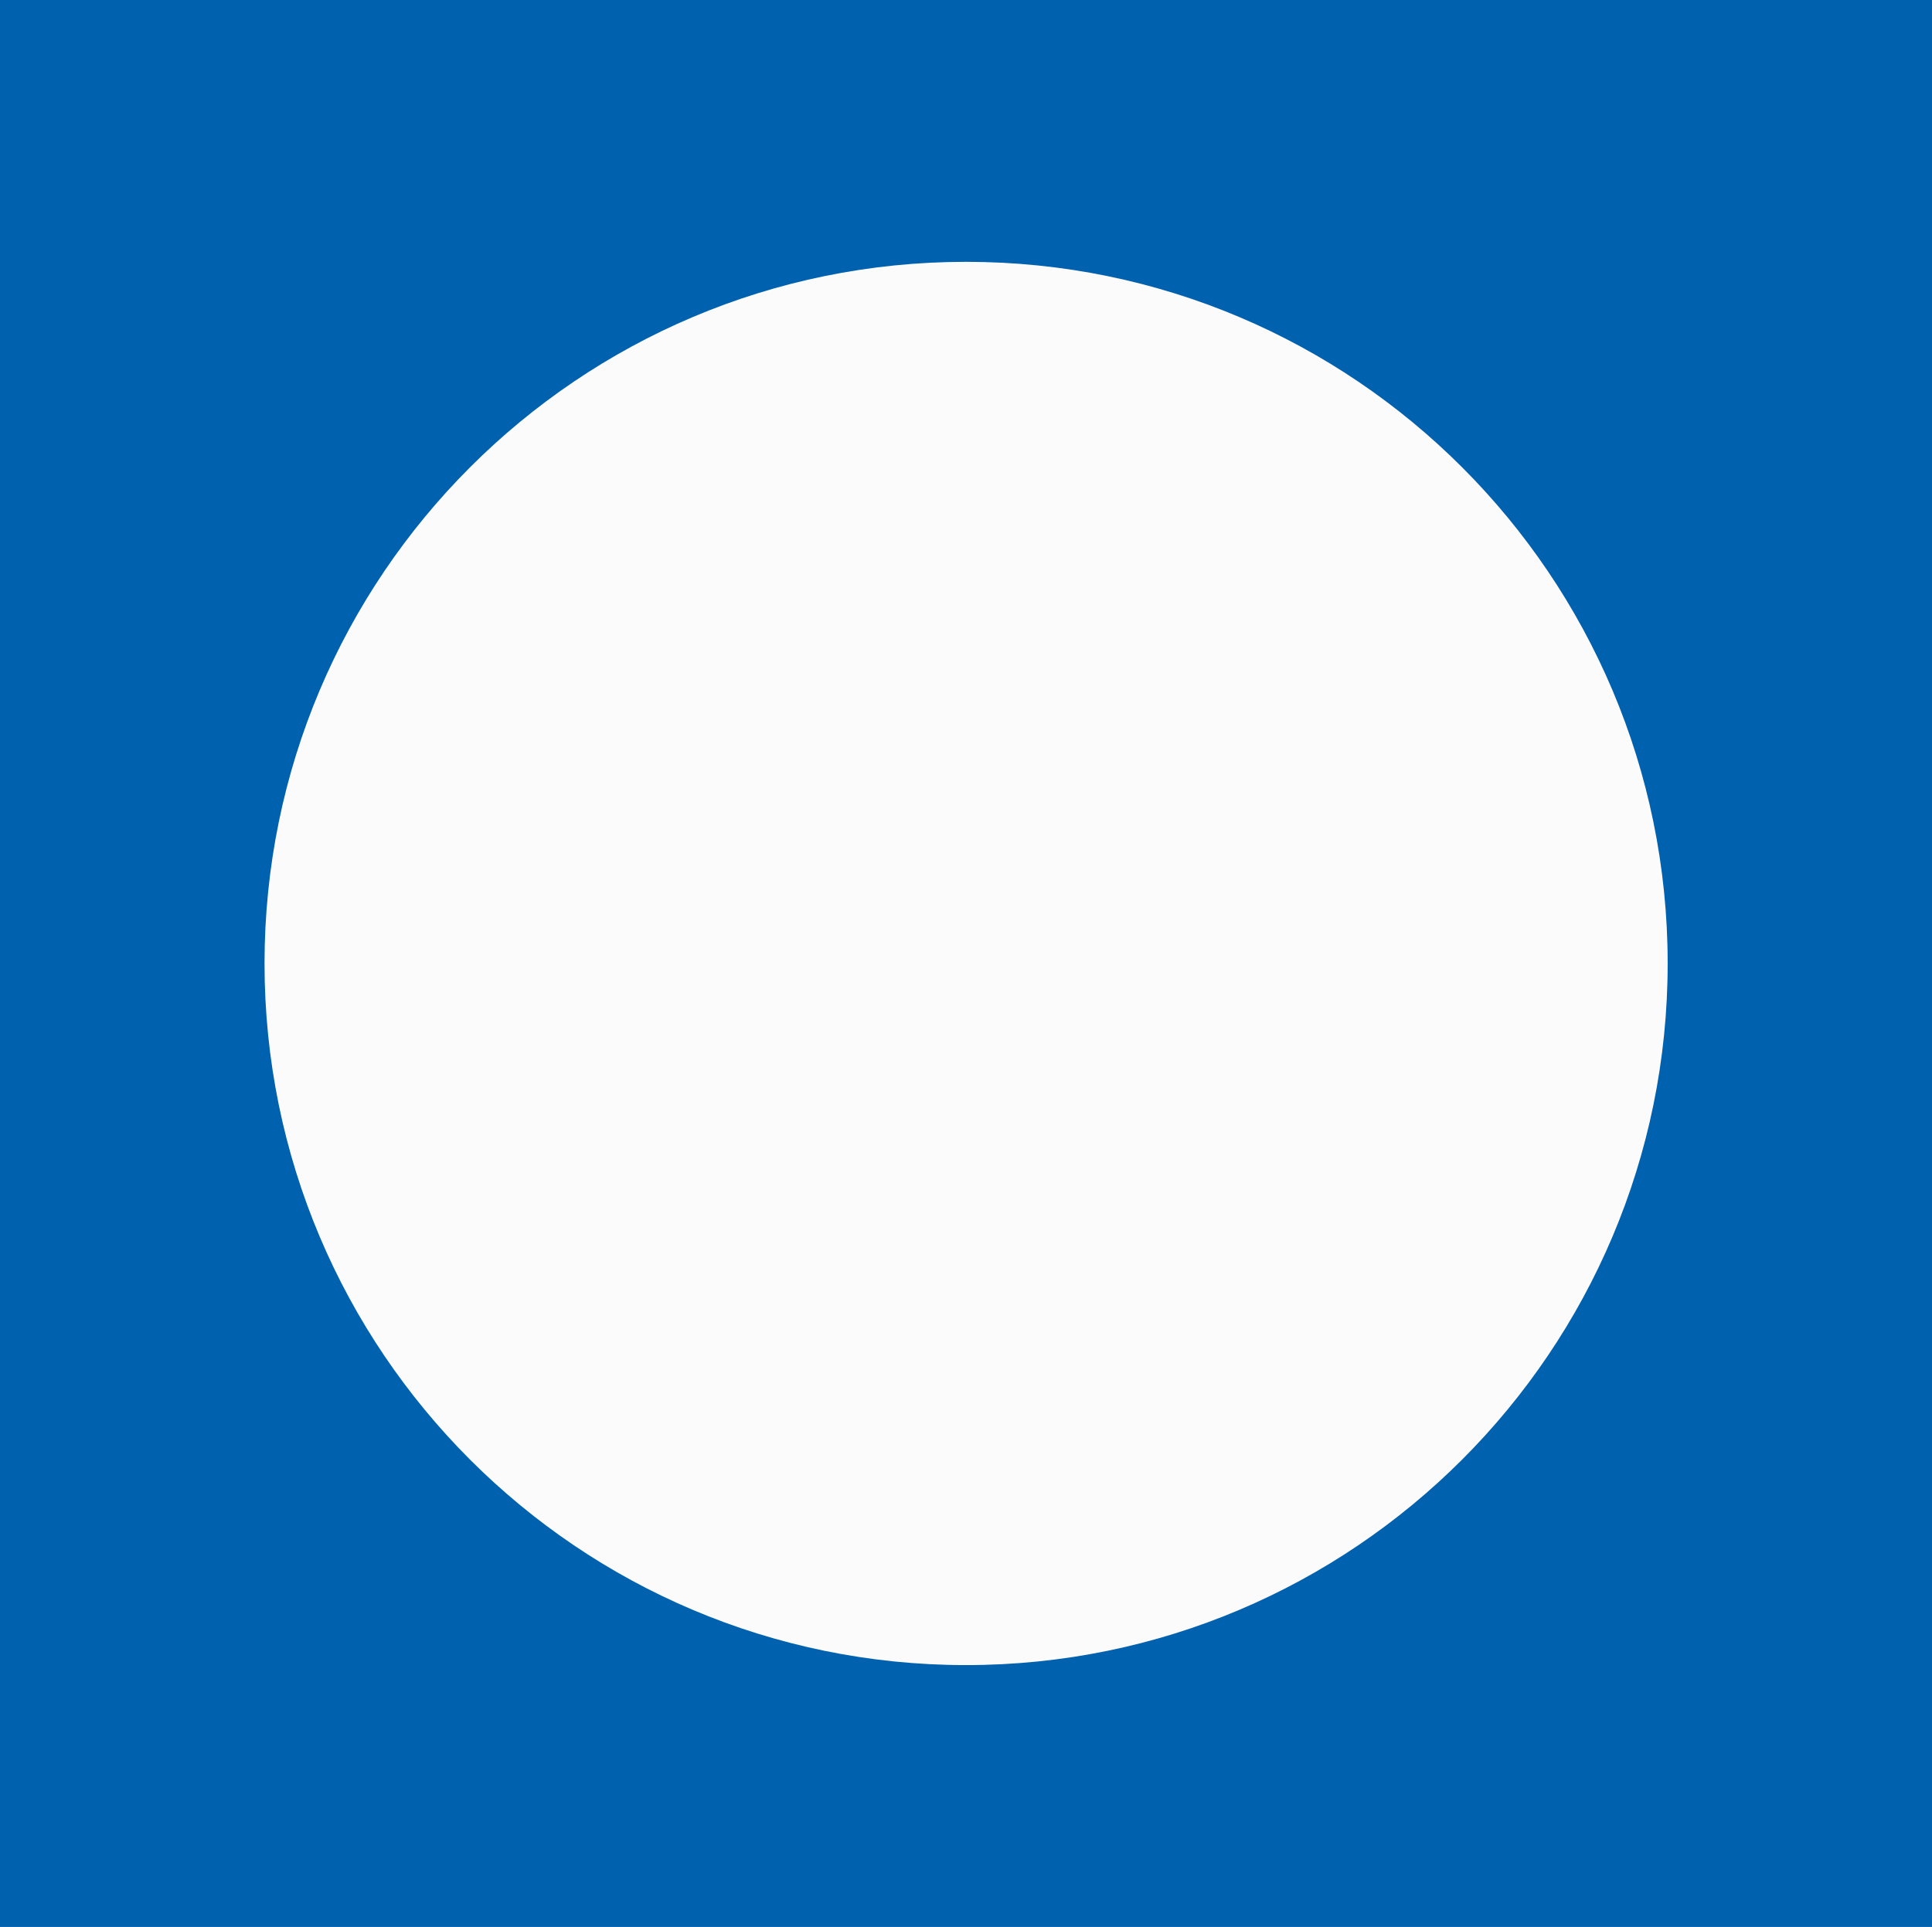 <?xml version="1.0" encoding="UTF-8"?>
<svg xmlns="http://www.w3.org/2000/svg" data-name="Layer 2" viewBox="0 0 299.23 298.5">
  <g data-name="Layer 1">
    <path fill="#0061af" d="M0 0h299.23v298.5H0z"></path>
    <path d="M258.29 149.25c0 60.02-48.66 108.69-108.67 108.69S40.97 209.27 40.97 149.25 89.61 40.56 149.62 40.56s108.67 48.66 108.67 108.69" fill="#fbfbfb" fill-rule="evenodd"></path>
  </g>
</svg>
